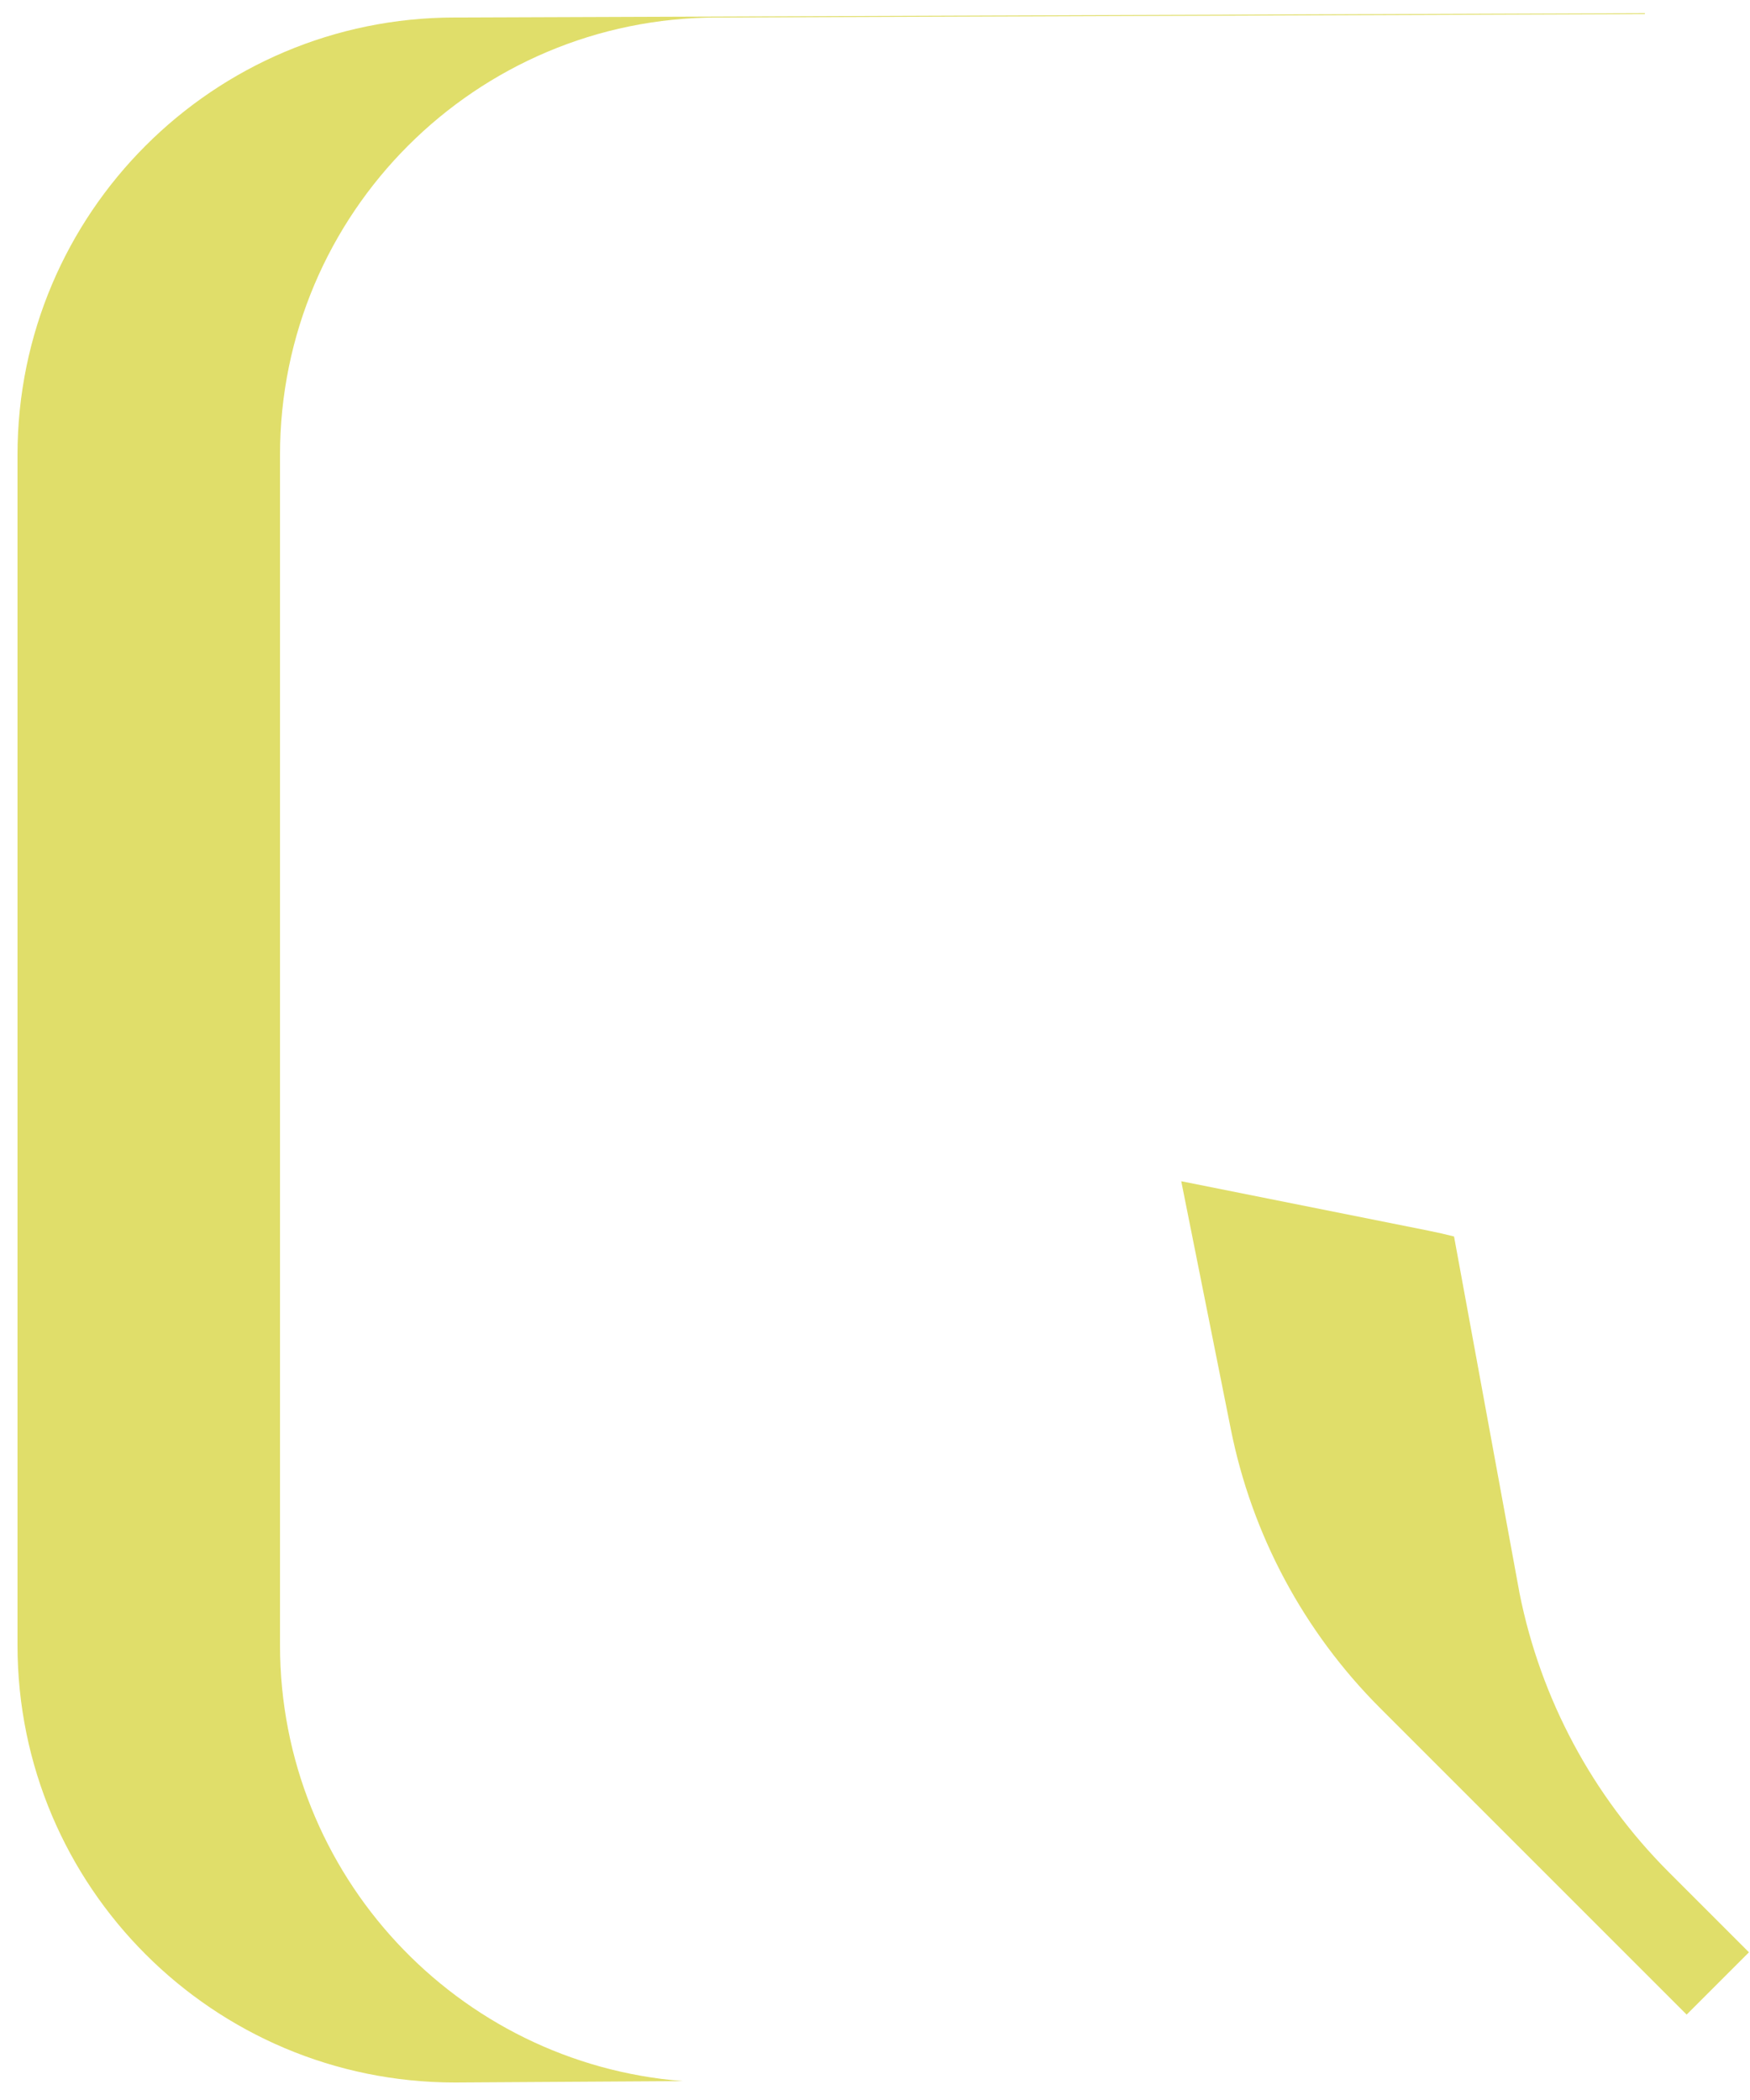 <svg width="25" height="30" viewBox="0 0 25 30" fill="none" xmlns="http://www.w3.org/2000/svg">
<path d="M24.985 27.89L24.095 28.78L19.713 24.398C18.626 23.31 17.884 21.925 17.583 20.416L16.875 16.875L20.416 17.583C20.536 17.607 20.654 17.634 20.772 17.664L21.708 22.762C22.009 24.27 22.751 25.655 23.838 26.743L24.985 27.89ZM4 23.5V6.5C4 3.048 6.798 0.25 10.25 0.25L23.497 0.201L23.5 0.188L6.5 0.25C3.048 0.25 0.25 3.048 0.25 6.5V23.5C0.25 26.952 3.048 29.75 6.5 29.75L9.754 29.73C6.534 29.477 4 26.785 4 23.5Z" fill="#E0DE6A"/>
</svg>
